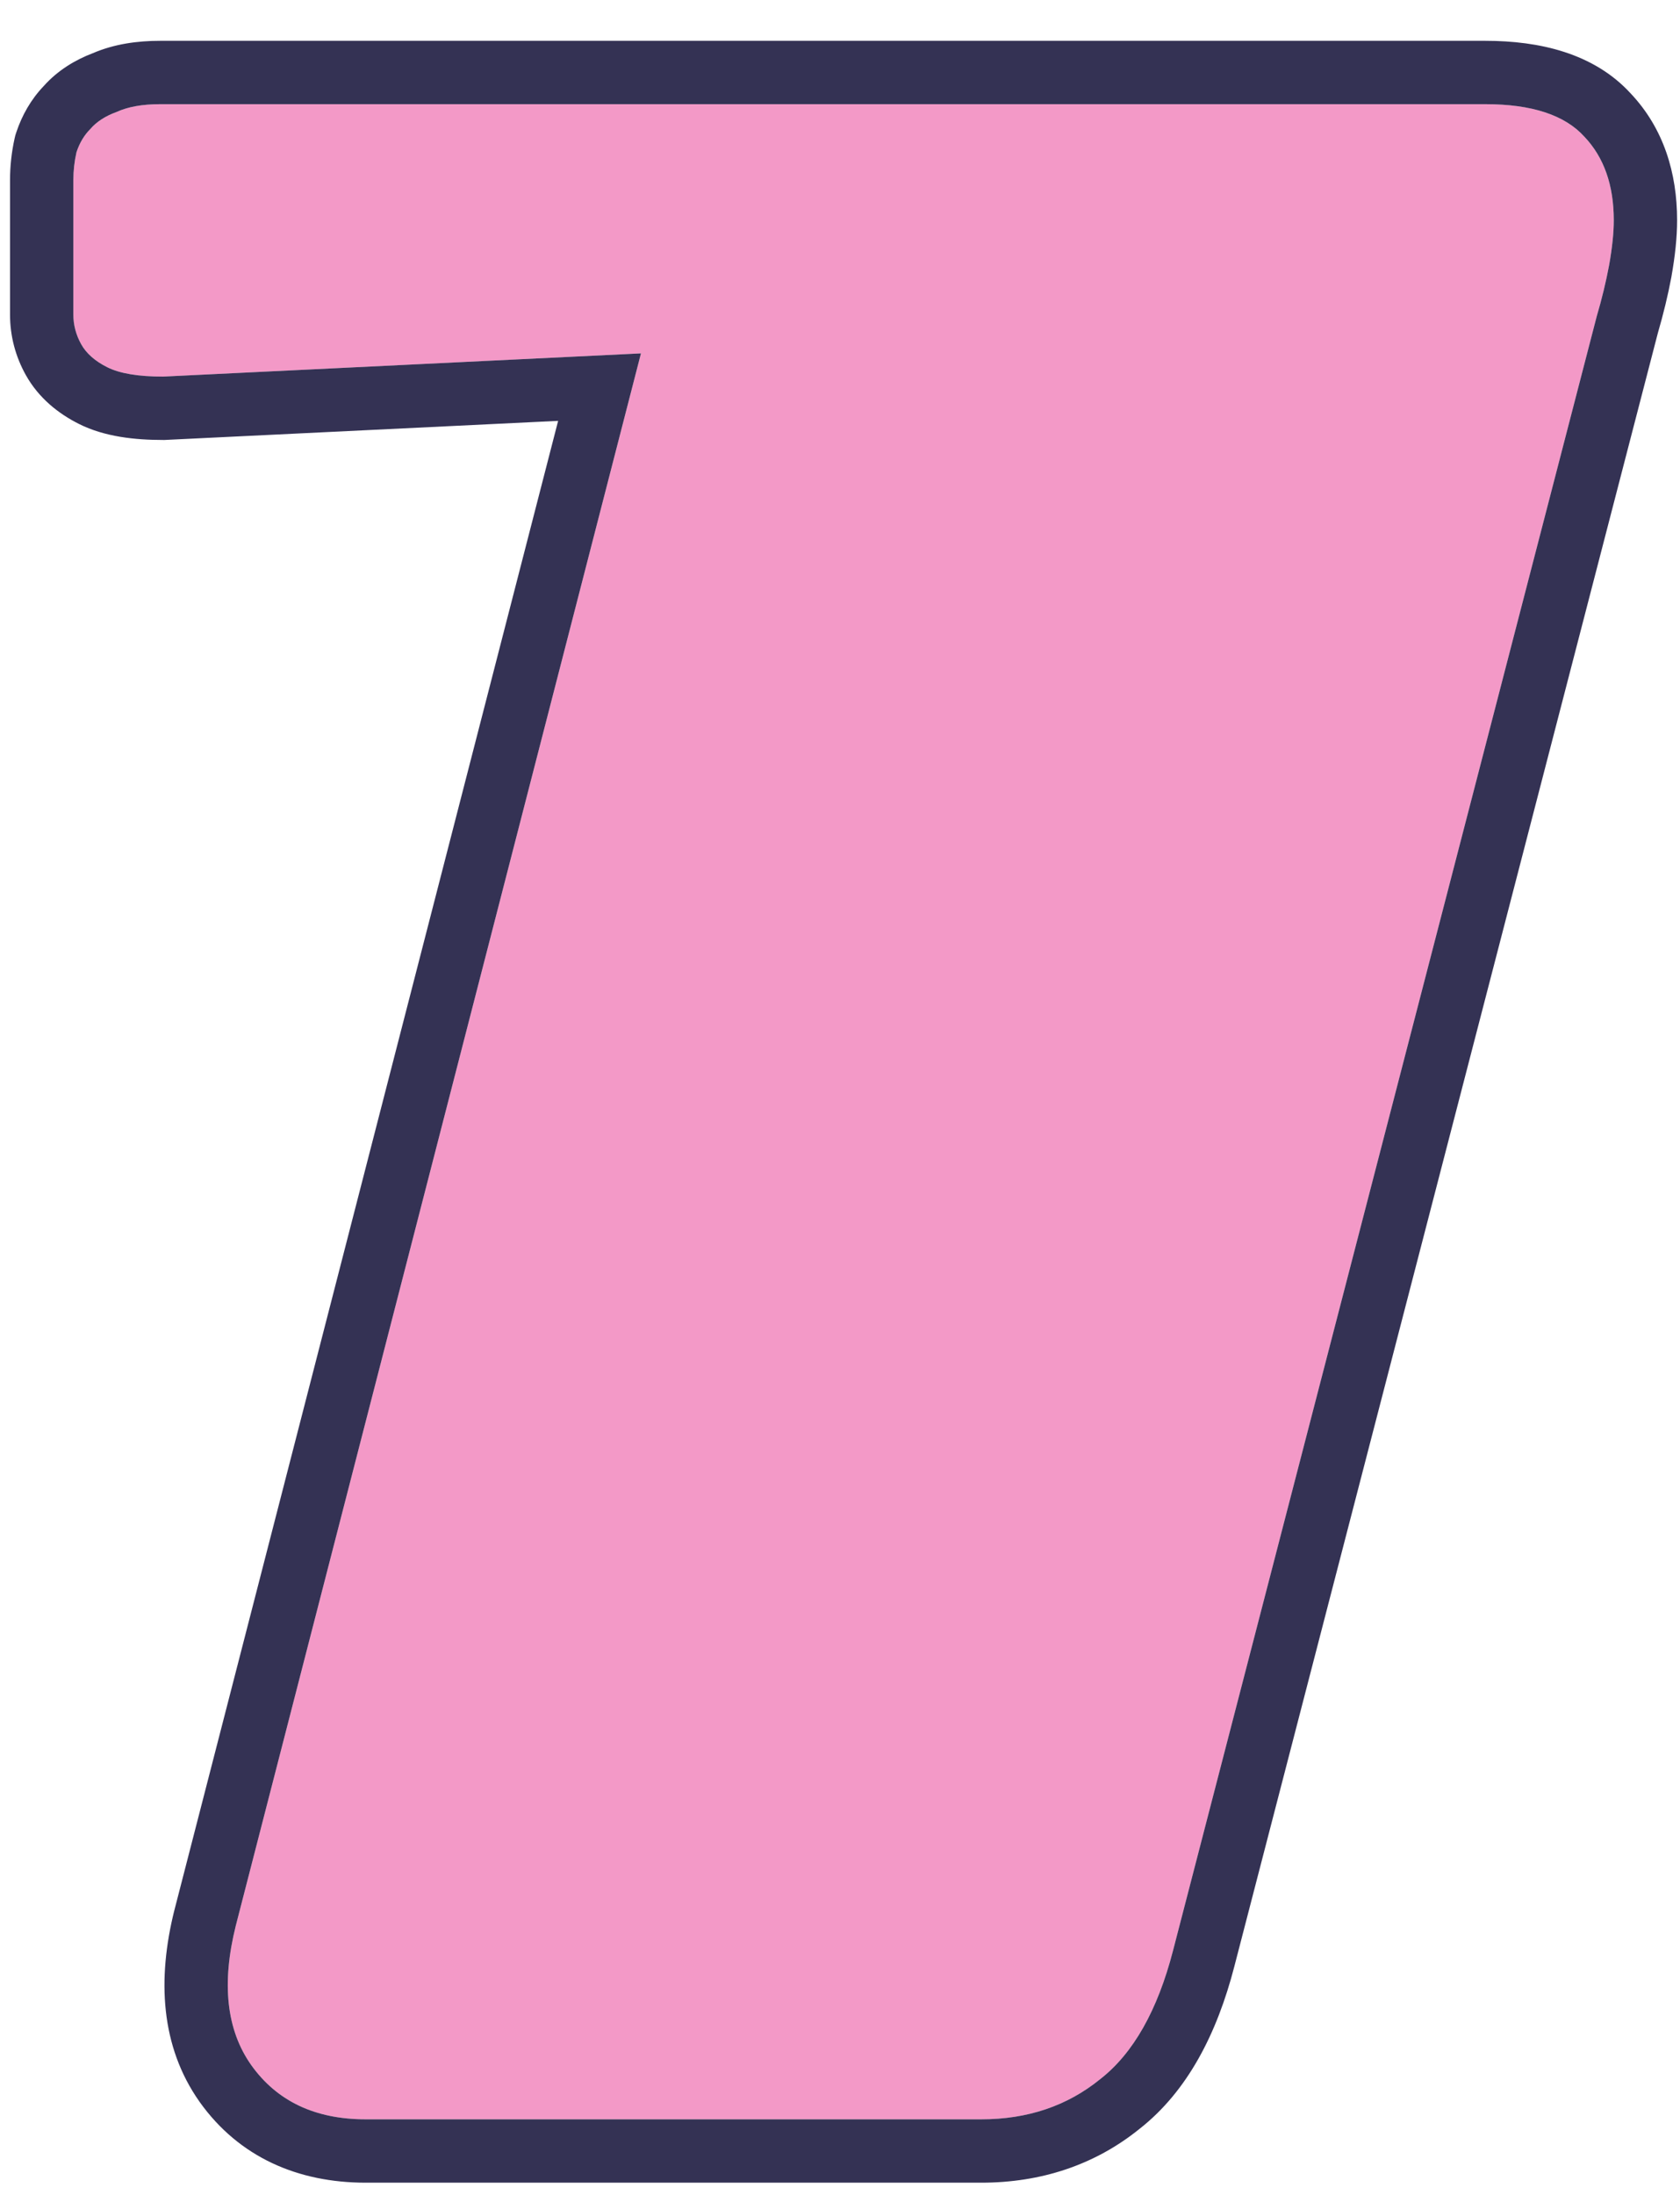 <?xml version="1.0" encoding="UTF-8"?> <svg xmlns="http://www.w3.org/2000/svg" width="36" height="47" viewBox="0 0 36 47" fill="none"> <path d="M7.836 45.381C6.753 45.381 5.936 44.994 5.383 44.221C4.853 43.47 4.743 42.475 5.052 41.238L13.735 7.567L3.494 8.064C2.964 8.064 2.567 7.998 2.301 7.865C2.036 7.733 1.848 7.567 1.738 7.368C1.627 7.169 1.572 6.959 1.572 6.738C1.572 6.495 1.572 6.263 1.572 6.042V3.855C1.572 3.656 1.594 3.457 1.639 3.259C1.705 3.06 1.804 2.894 1.937 2.761C2.069 2.607 2.257 2.485 2.5 2.397C2.743 2.286 3.053 2.231 3.428 2.231H31.83C32.824 2.231 33.531 2.463 33.951 2.927C34.371 3.369 34.581 3.966 34.581 4.717C34.581 4.982 34.548 5.302 34.481 5.678C34.415 6.031 34.327 6.396 34.216 6.772L25.136 41.769C24.804 43.05 24.285 43.967 23.578 44.519C22.871 45.094 22.02 45.381 21.026 45.381H7.836Z" fill="#F399C7"></path> <path fill-rule="evenodd" clip-rule="evenodd" d="M4.279 45.01L4.275 45.004C3.438 43.819 3.369 42.375 3.735 40.909L3.738 40.899L11.96 9.012L3.527 9.421H3.494C2.895 9.421 2.243 9.354 1.694 9.079C1.258 8.861 0.83 8.528 0.551 8.027C0.332 7.633 0.215 7.197 0.215 6.738V3.855C0.215 3.555 0.248 3.257 0.313 2.964L0.329 2.896L0.351 2.829C0.471 2.47 0.662 2.129 0.941 1.838C1.243 1.502 1.615 1.281 1.989 1.139C2.451 0.94 2.95 0.874 3.428 0.874H31.83C32.981 0.874 34.151 1.135 34.946 2.004C35.651 2.752 35.938 3.708 35.938 4.717C35.938 5.087 35.893 5.491 35.818 5.914L35.817 5.921L35.816 5.928C35.742 6.323 35.644 6.725 35.525 7.133L26.45 42.108C26.45 42.108 26.45 42.108 26.45 42.108C26.079 43.542 25.449 44.775 24.424 45.581C23.455 46.365 22.297 46.738 21.026 46.738H7.836C6.385 46.738 5.124 46.194 4.279 45.01ZM23.578 44.519C24.285 43.967 24.804 43.05 25.136 41.769L34.216 6.772C34.327 6.396 34.415 6.031 34.481 5.678C34.548 5.302 34.581 4.982 34.581 4.717C34.581 3.966 34.371 3.369 33.951 2.927C33.531 2.463 32.824 2.231 31.83 2.231H3.428C3.053 2.231 2.743 2.286 2.5 2.397C2.257 2.485 2.069 2.607 1.937 2.761C1.804 2.894 1.705 3.06 1.639 3.259C1.594 3.457 1.572 3.656 1.572 3.855V6.738C1.572 6.959 1.628 7.169 1.738 7.368C1.848 7.567 2.036 7.733 2.301 7.865C2.567 7.998 2.964 8.064 3.494 8.064L13.735 7.567L5.052 41.238C4.743 42.475 4.853 43.47 5.384 44.221C5.936 44.994 6.753 45.381 7.836 45.381H21.026C22.02 45.381 22.871 45.094 23.578 44.519Z" fill="#343254"></path> </svg> 